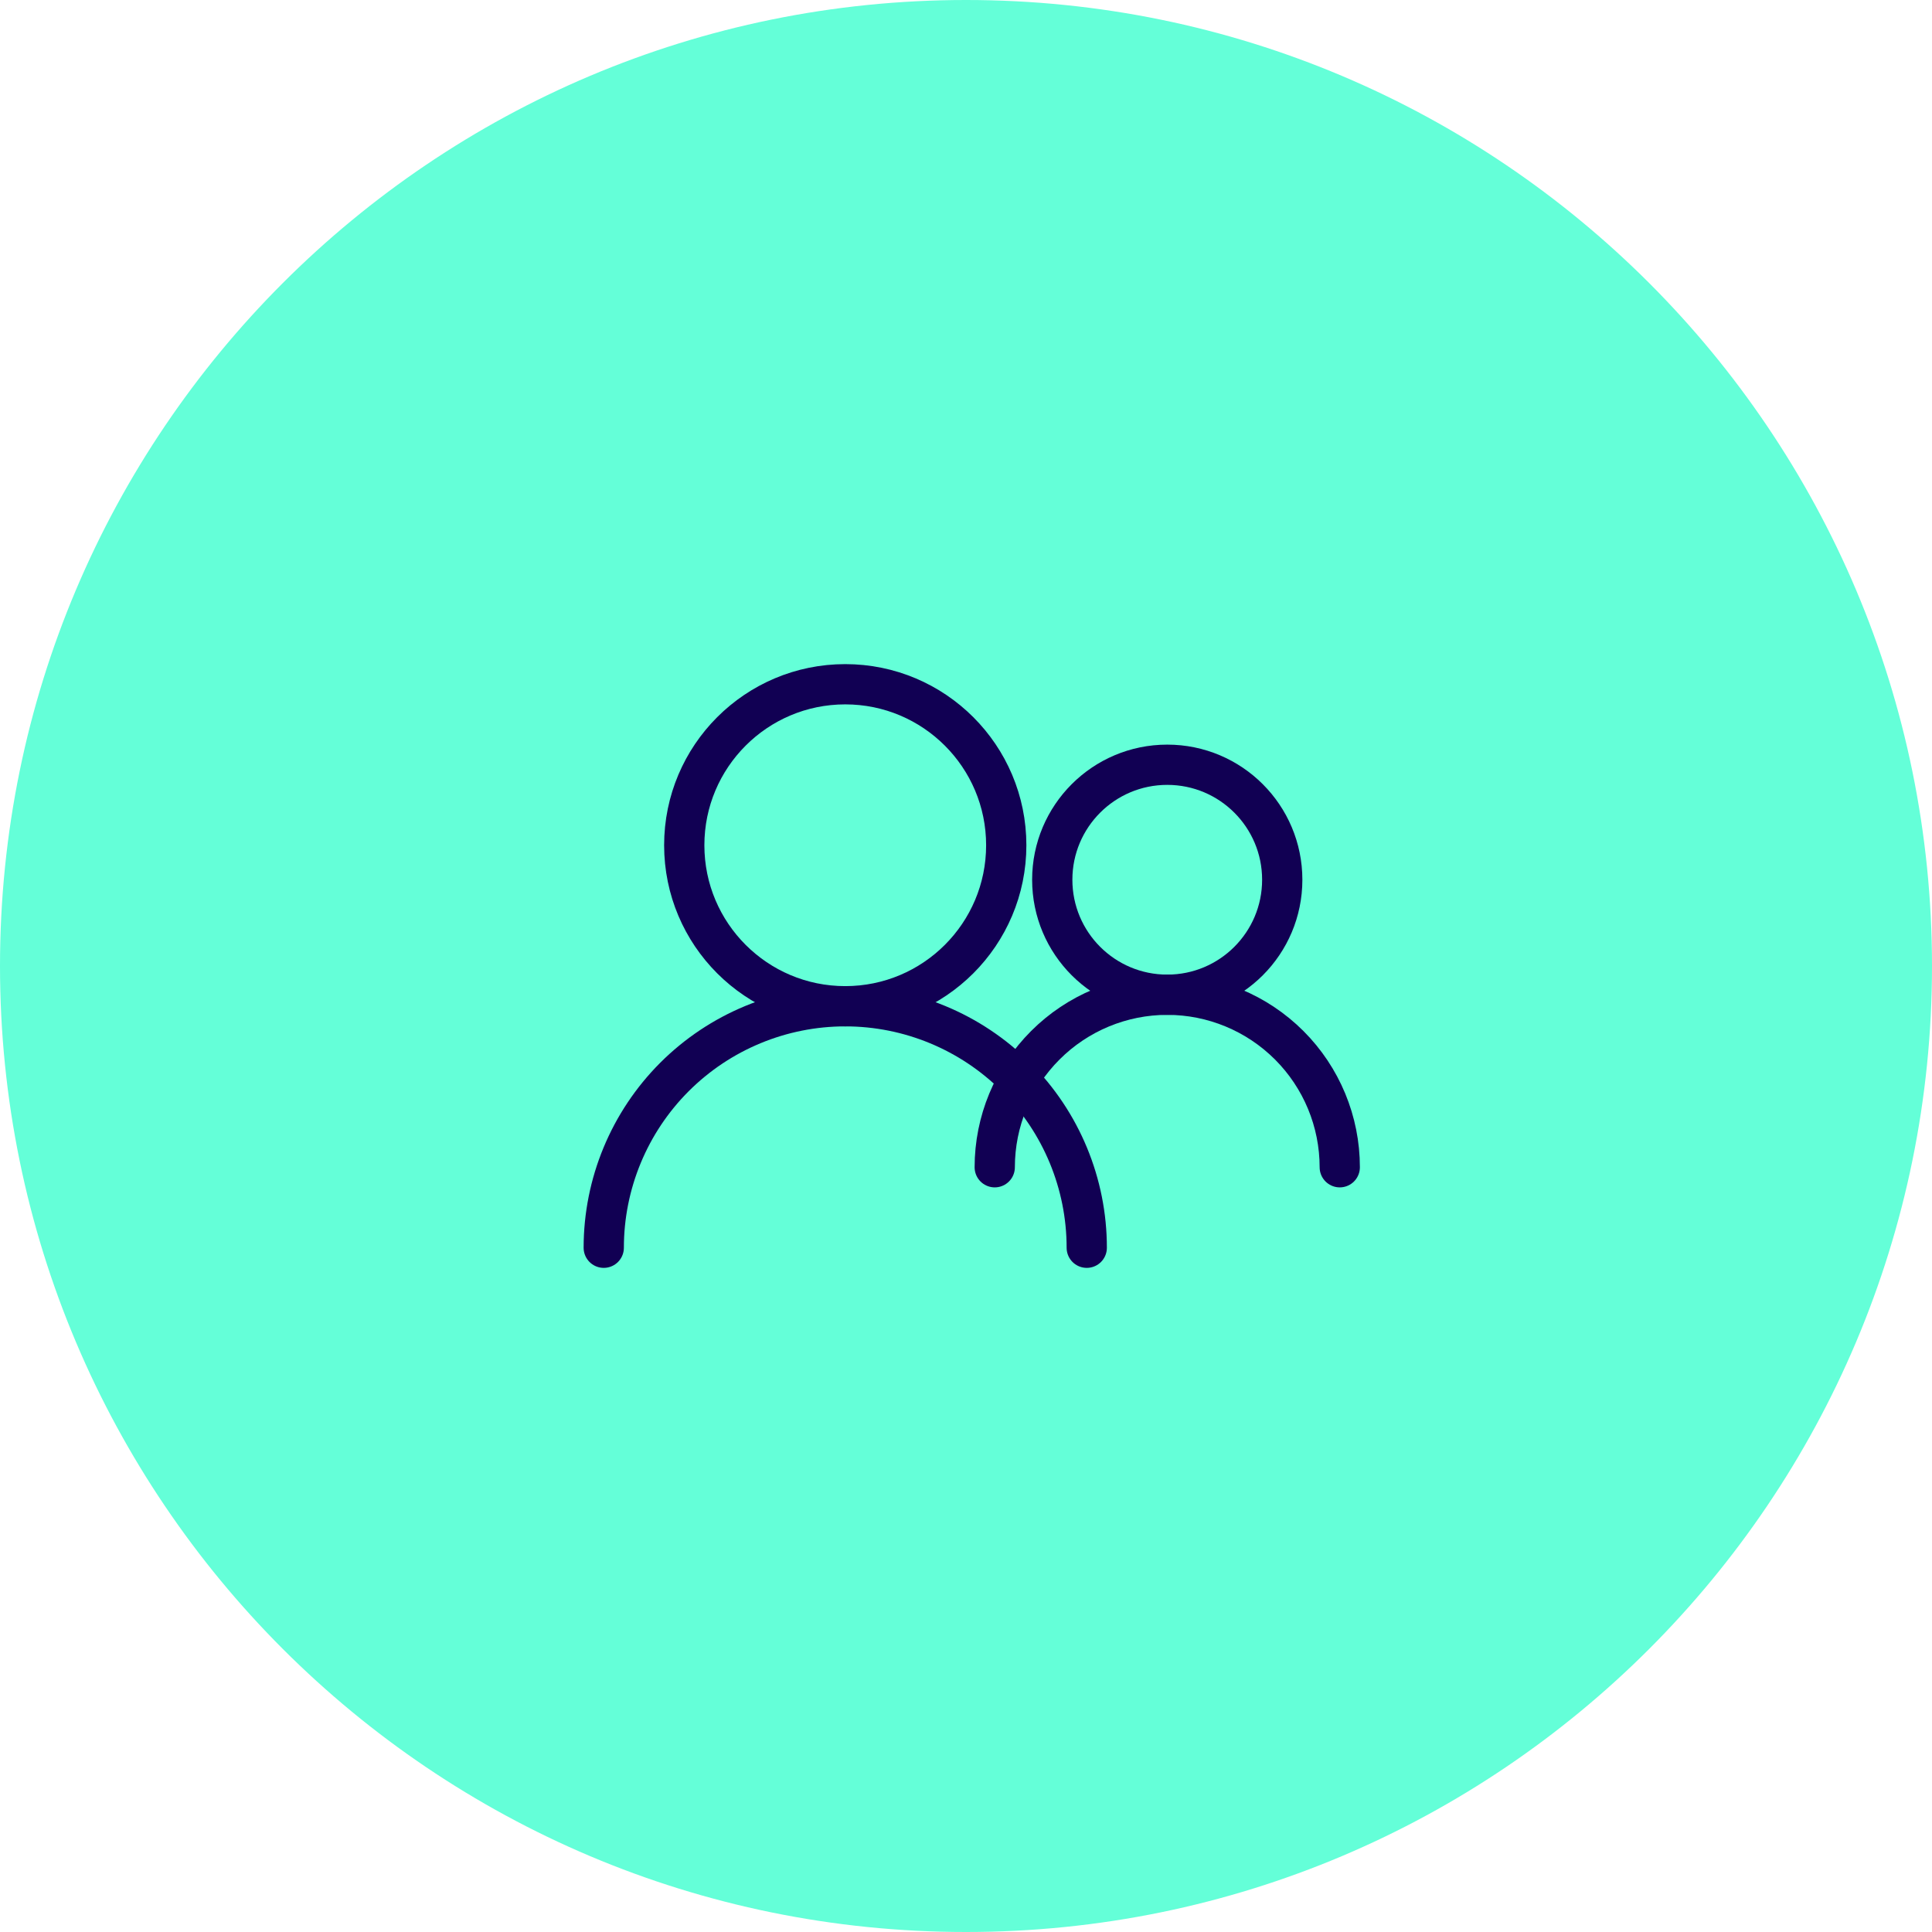 <svg width="48" height="48" viewBox="0 0 48 48" fill="none" xmlns="http://www.w3.org/2000/svg">
<path d="M24 48C37.255 48 48 37.255 48 24C48 10.745 37.255 0 24 0C10.745 0 0 10.745 0 24C0 37.255 10.745 48 24 48Z" fill="#64FFD8"/>
<path d="M21 25C23.209 25 25 23.209 25 21C25 18.791 23.209 17 21 17C18.791 17 17 18.791 17 21C17 23.209 18.791 25 21 25Z" stroke="#110053" stroke-linecap="round" stroke-linejoin="round"/>
<path d="M27 31C27 29.409 26.368 27.883 25.243 26.757C24.117 25.632 22.591 25 21 25C19.409 25 17.883 25.632 16.757 26.757C15.632 27.883 15 29.409 15 31" stroke="#110053" stroke-linecap="round" stroke-linejoin="round"/>
<path d="M29 24.714C30.578 24.714 31.857 23.435 31.857 21.857C31.857 20.279 30.578 19 29 19C27.422 19 26.143 20.279 26.143 21.857C26.143 23.435 27.422 24.714 29 24.714Z" stroke="#110053" stroke-linecap="round" stroke-linejoin="round"/>
<path d="M33.286 29C33.286 27.863 32.834 26.773 32.031 25.97C31.227 25.166 30.137 24.714 29 24.714C27.863 24.714 26.773 25.166 25.97 25.97C25.166 26.773 24.714 27.863 24.714 29" stroke="#110053" stroke-linecap="round" stroke-linejoin="round"/>
</svg>
